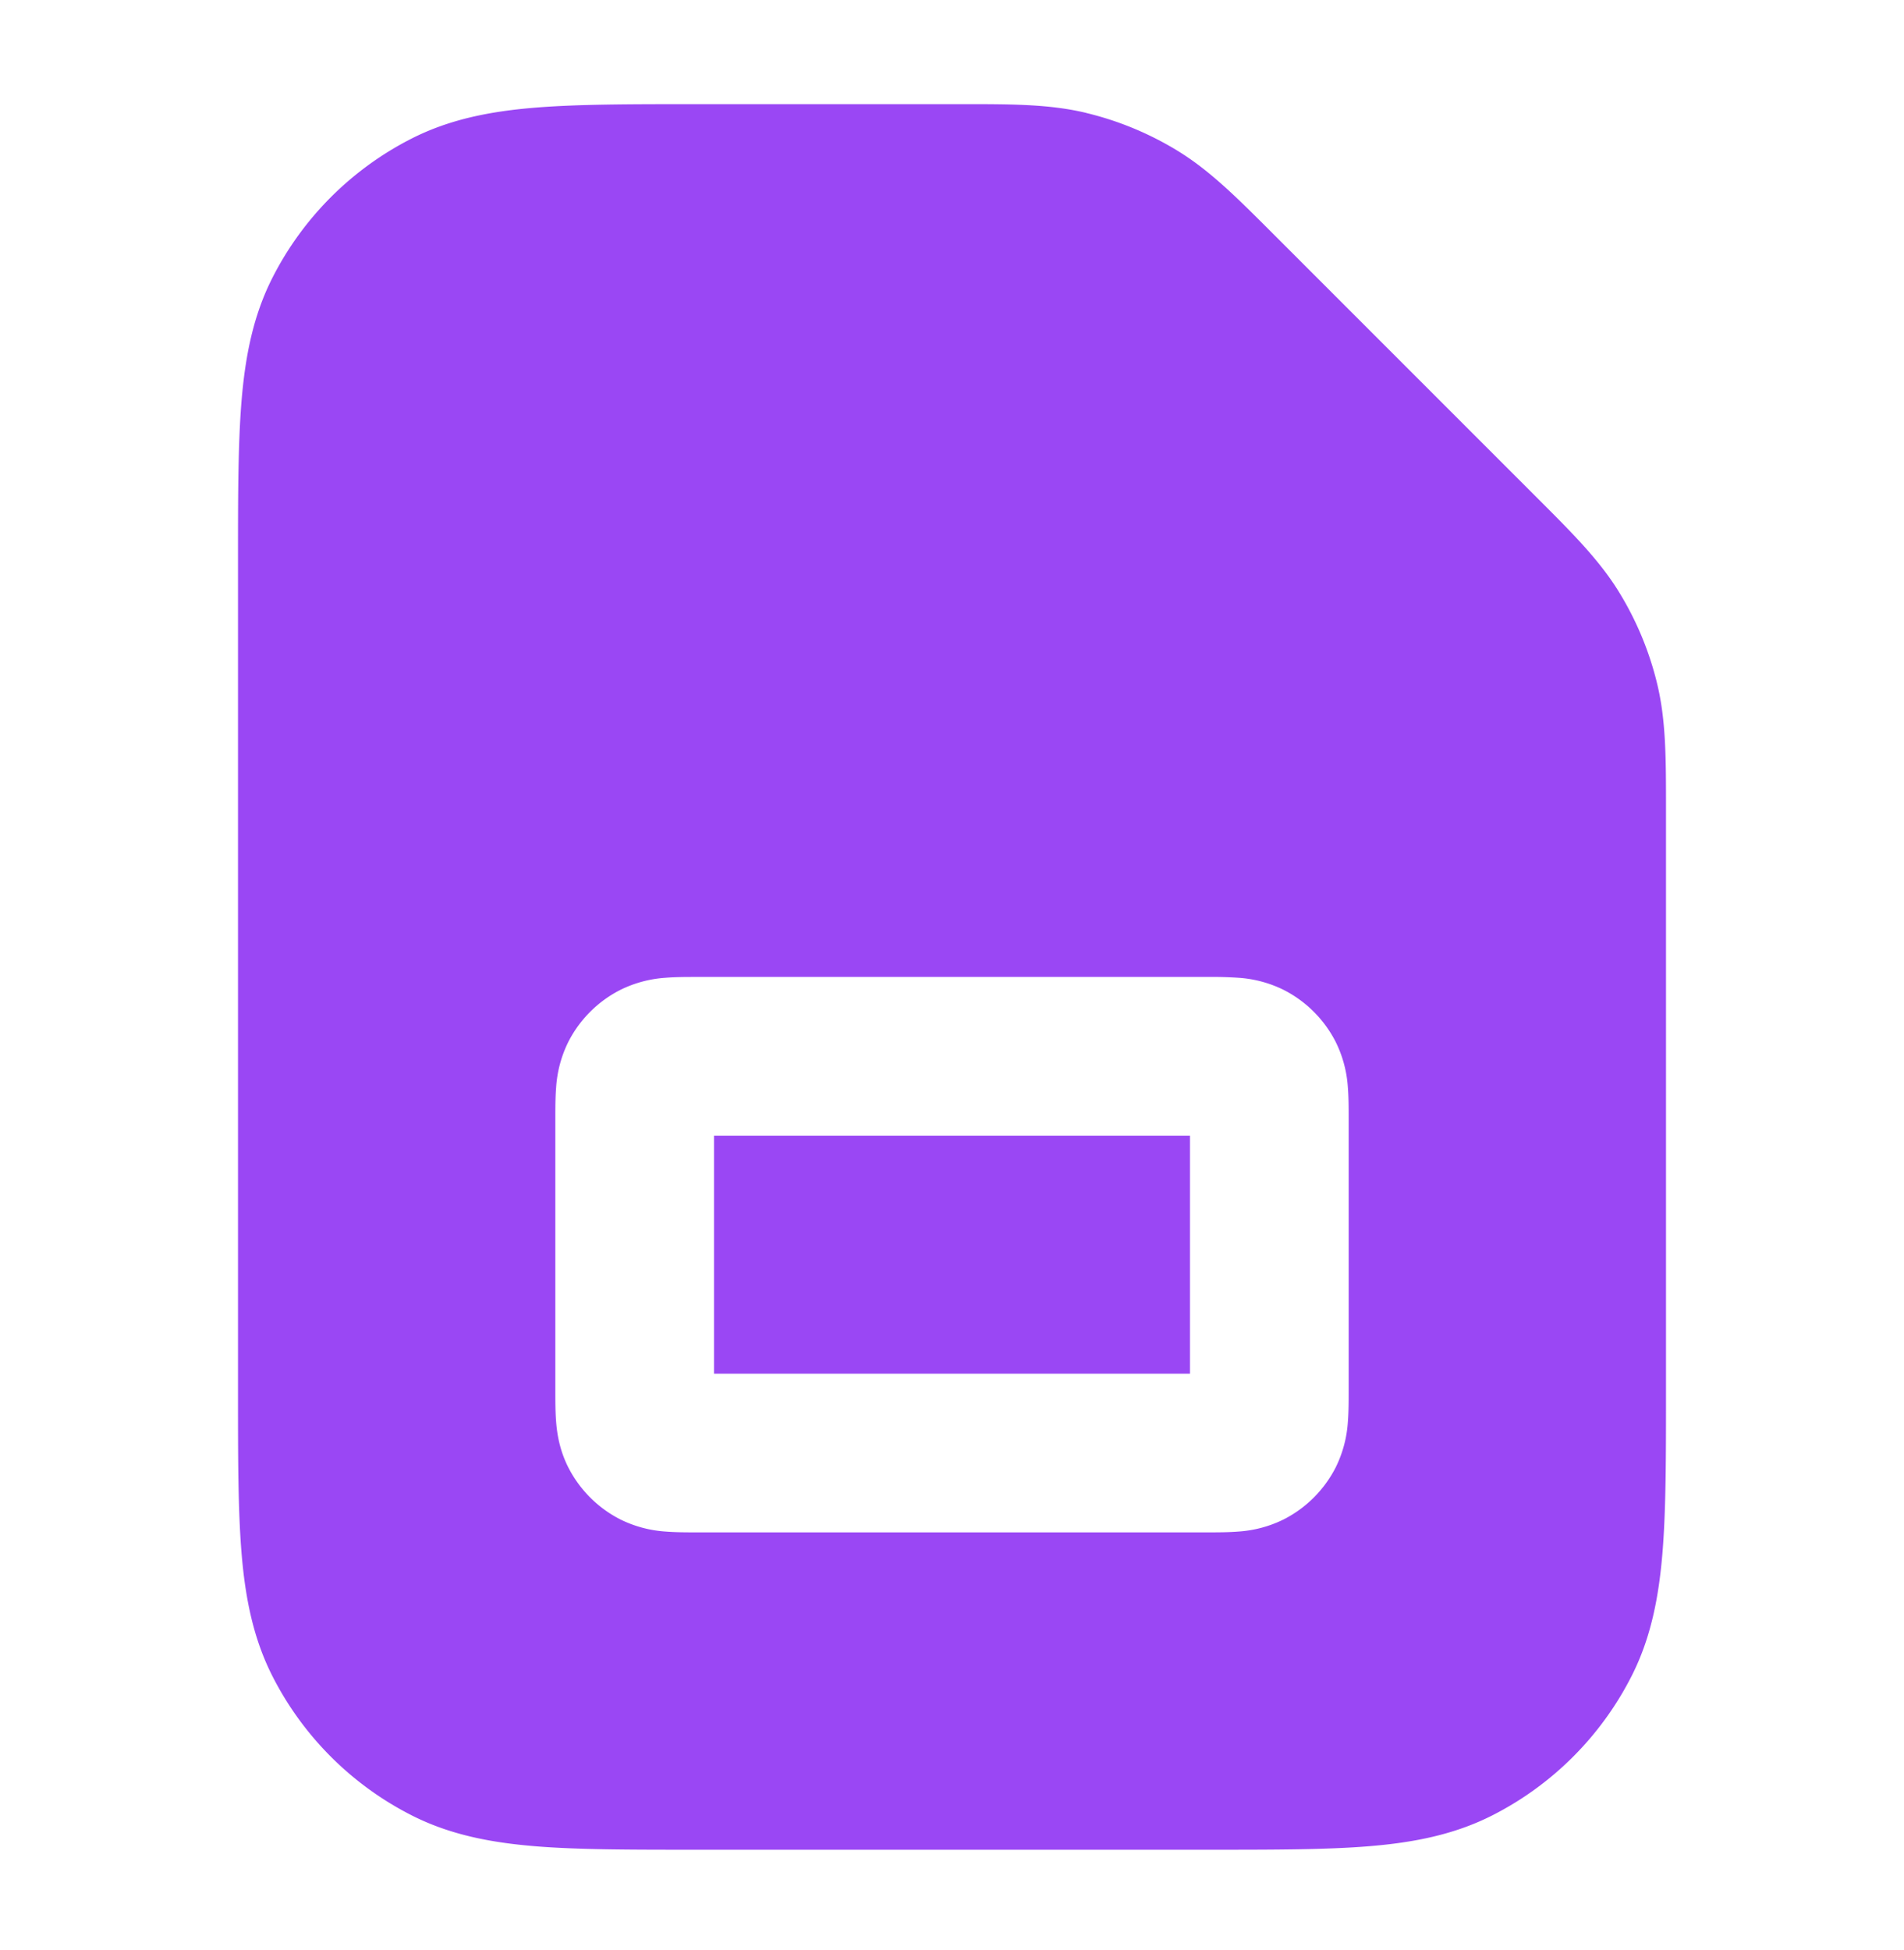 <svg xmlns="http://www.w3.org/2000/svg" width="42" height="43" fill="none"><path fill="#9A47F4" d="M15.75 30.297v-5.25h10.5v5.25h-10.5Z"/><path fill="#9A47F4" fill-rule="evenodd" d="M23.96 2.49c-.81-.194-1.65-.194-2.761-.193h-5.871c-1.409 0-2.572 0-3.519.077-.983.08-1.888.253-2.737.686a7 7 0 0 0-3.059 3.059c-.433.85-.605 1.754-.686 2.737-.077.947-.077 2.11-.077 3.519v18.344c0 1.409 0 2.572.077 3.519.08.983.253 1.888.686 2.737a7 7 0 0 0 3.06 3.059c.848.433 1.753.605 2.736.686.947.077 2.11.077 3.519.077h11.344c1.409 0 2.572 0 3.519-.077.983-.08 1.888-.253 2.737-.686a7 7 0 0 0 3.059-3.06c.433-.848.605-1.753.686-2.736.077-.947.077-2.11.077-3.519V17.85c0-1.112.001-1.952-.193-2.761a7 7 0 0 0-.839-2.024c-.435-.71-1.029-1.303-1.815-2.089l-5.831-5.831c-.786-.786-1.38-1.38-2.09-1.816a7 7 0 0 0-2.023-.838Zm-8.6 19.057c-.209 0-.458 0-.677.018a2.64 2.64 0 0 0-1 .268 2.625 2.625 0 0 0-1.147 1.147 2.638 2.638 0 0 0-.268 1c-.018.219-.018.468-.018.676v6.031c0 .209 0 .458.018.677.02.254.074.618.268 1 .252.494.653.895 1.147 1.147a2.64 2.64 0 0 0 1 .268c.22.018.468.018.677.018h11.28c.209 0 .458 0 .677-.018a2.64 2.64 0 0 0 1-.268 2.625 2.625 0 0 0 1.147-1.147 2.64 2.64 0 0 0 .268-1c.018-.22.018-.468.018-.677v-6.03c0-.209 0-.458-.018-.677a2.64 2.64 0 0 0-.268-1 2.625 2.625 0 0 0-1.147-1.147 2.64 2.64 0 0 0-1-.268 8.625 8.625 0 0 0-.676-.018H15.36Z" clip-rule="evenodd"/></svg>